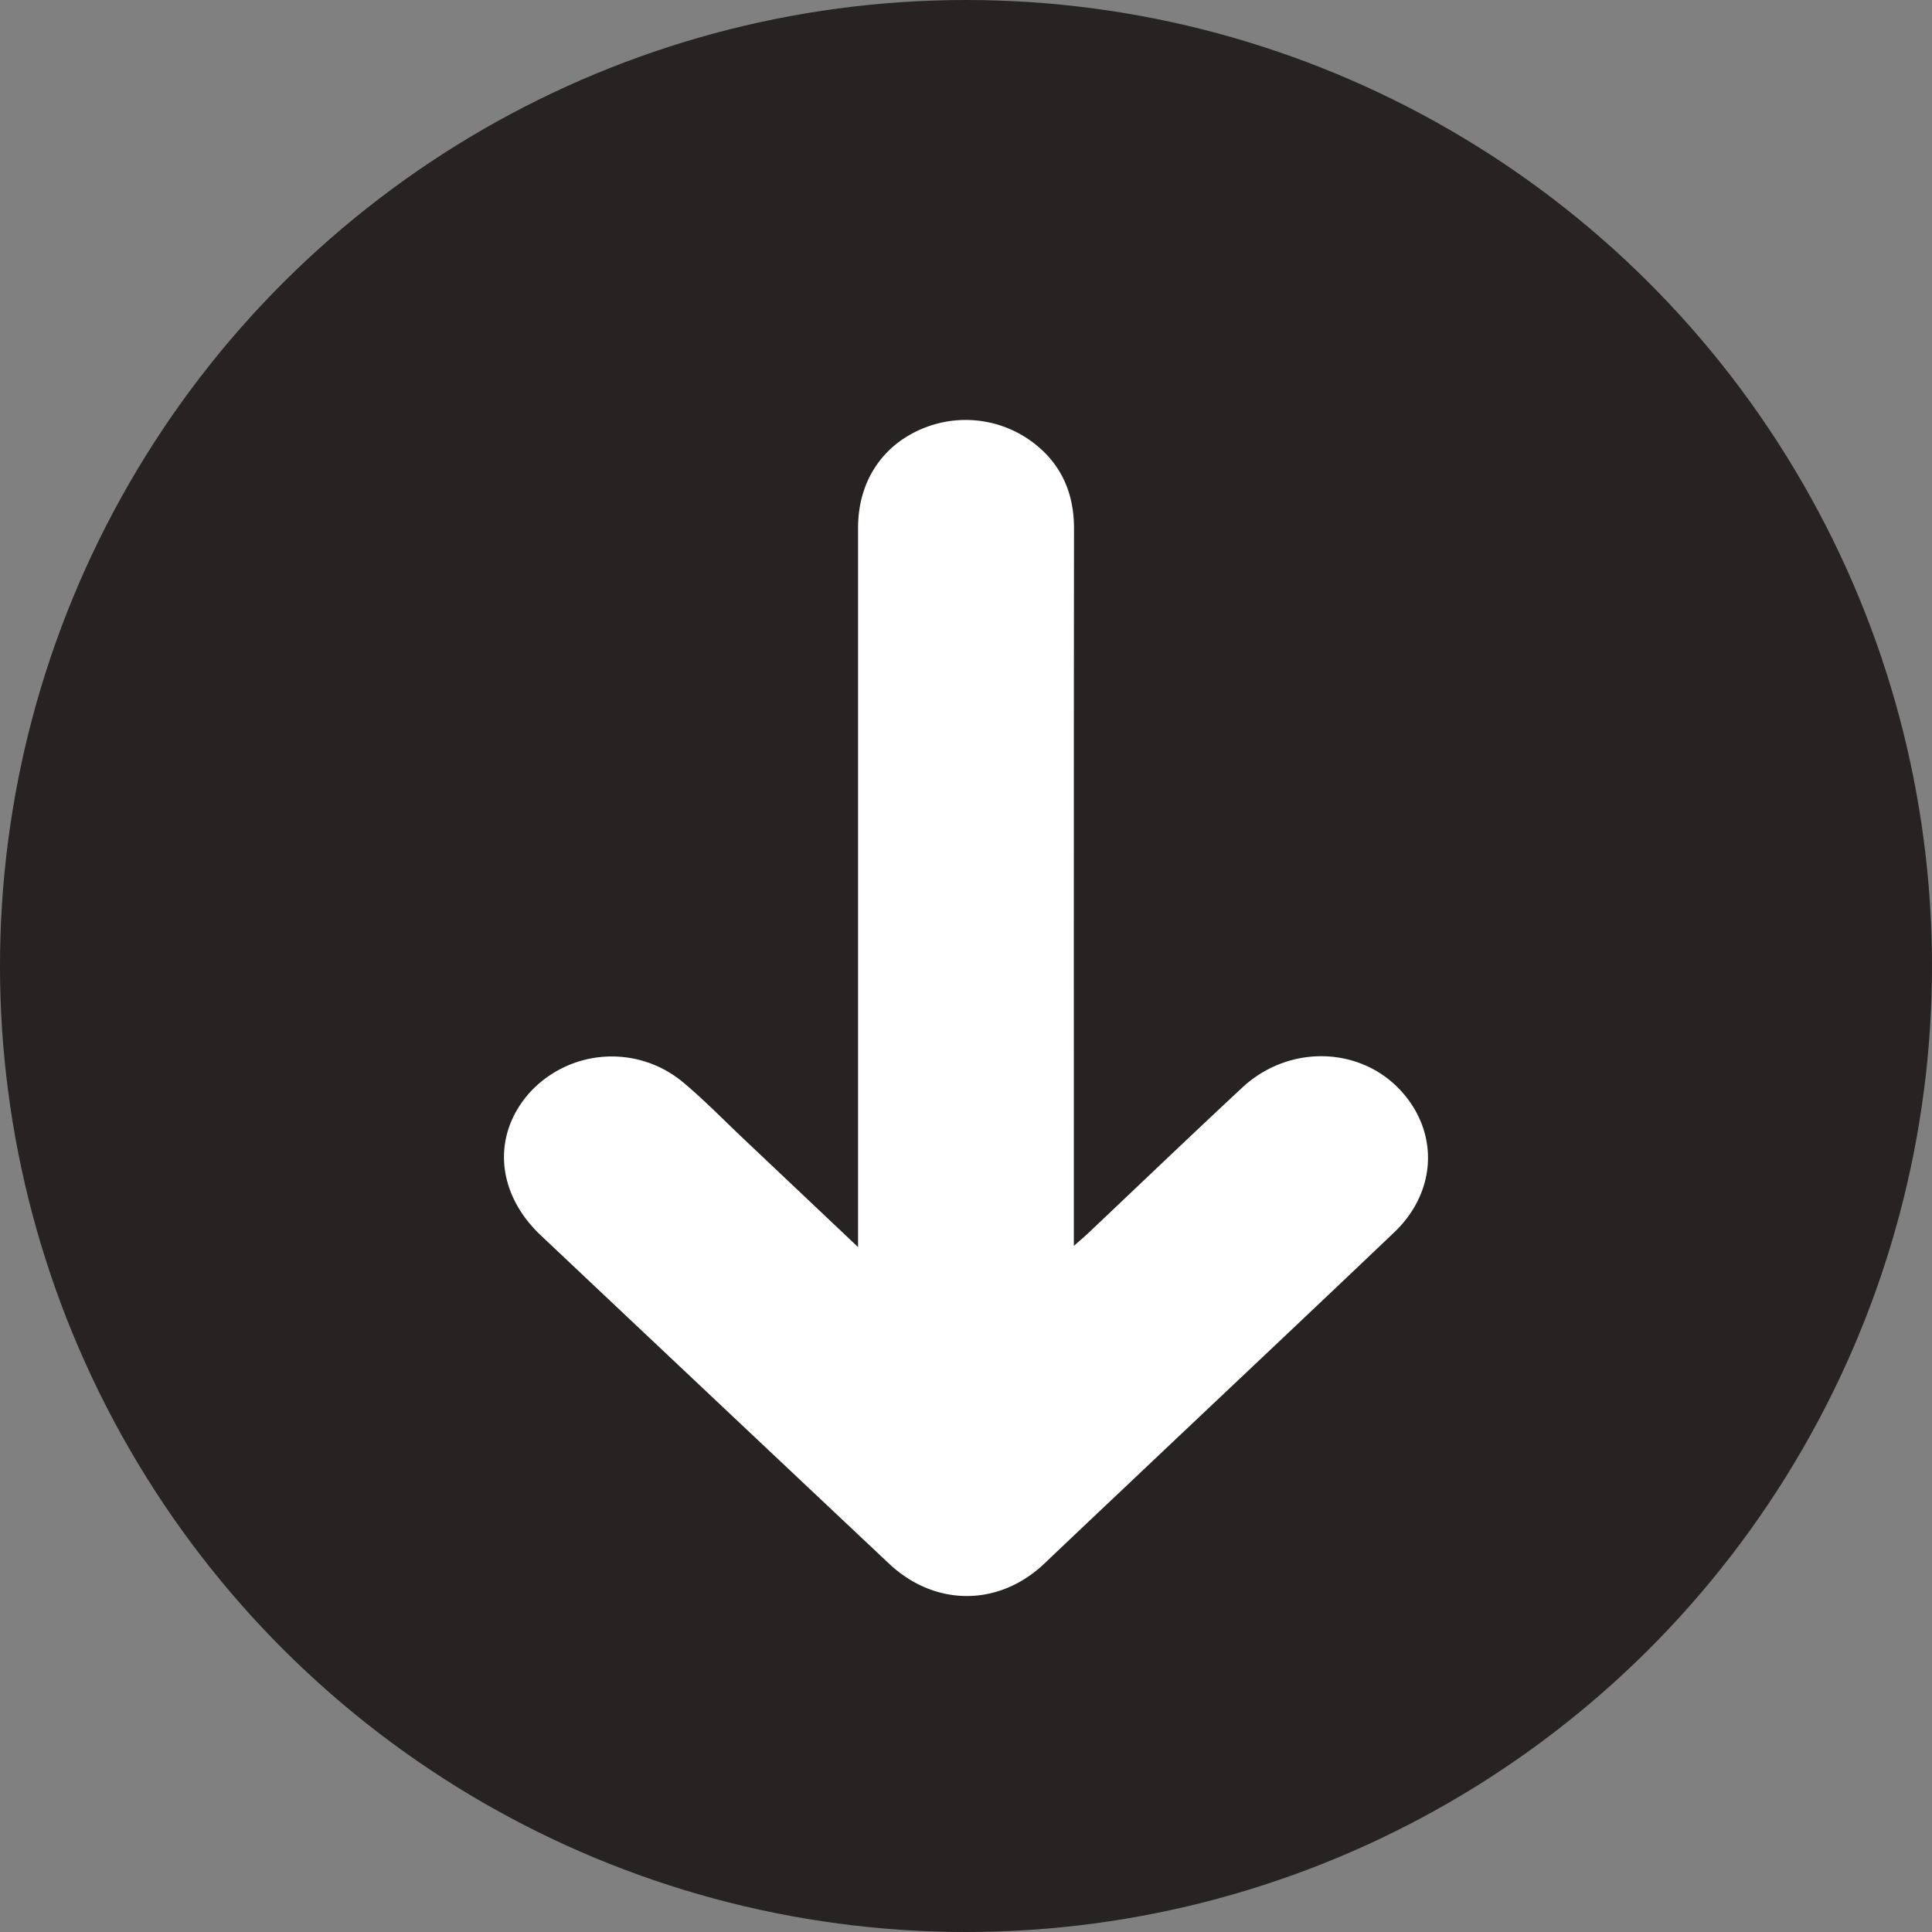 <svg xmlns="http://www.w3.org/2000/svg" viewBox="0 0 22 22">
    <rect x="0" y="0" width="22" height="22" fill="#808080" stroke="none"/>
    <g fill="none" fill-rule="nonzero" transform="rotate(90 11 11)">
        <circle cx="11" cy="11" r="11" fill="#262322"/>
        <path fill="#FFF" d="M14.2 12.229H6.01c-.534 0-.956-.284-1.142-.765a1.275 1.275 0 0 1 .317-1.39c.236-.217.517-.304.836-.304 2.642.003 5.285.002 7.927.002h.239c-.065-.074-.104-.12-.145-.164-.552-.583-1.107-1.163-1.654-1.75-.51-.545-.473-1.386.072-1.845.475-.401 1.125-.36 1.574.112.883.927 1.76 1.859 2.64 2.789.377.398.752.796 1.13 1.193.493.52.494 1.246 0 1.771-1.245 1.322-2.49 2.643-3.736 3.963-.481.51-1.143.56-1.628.126a1.268 1.268 0 0 1-.126-1.733c.207-.249.441-.476.664-.712l1.223-1.293z"/>
    </g>
</svg>
